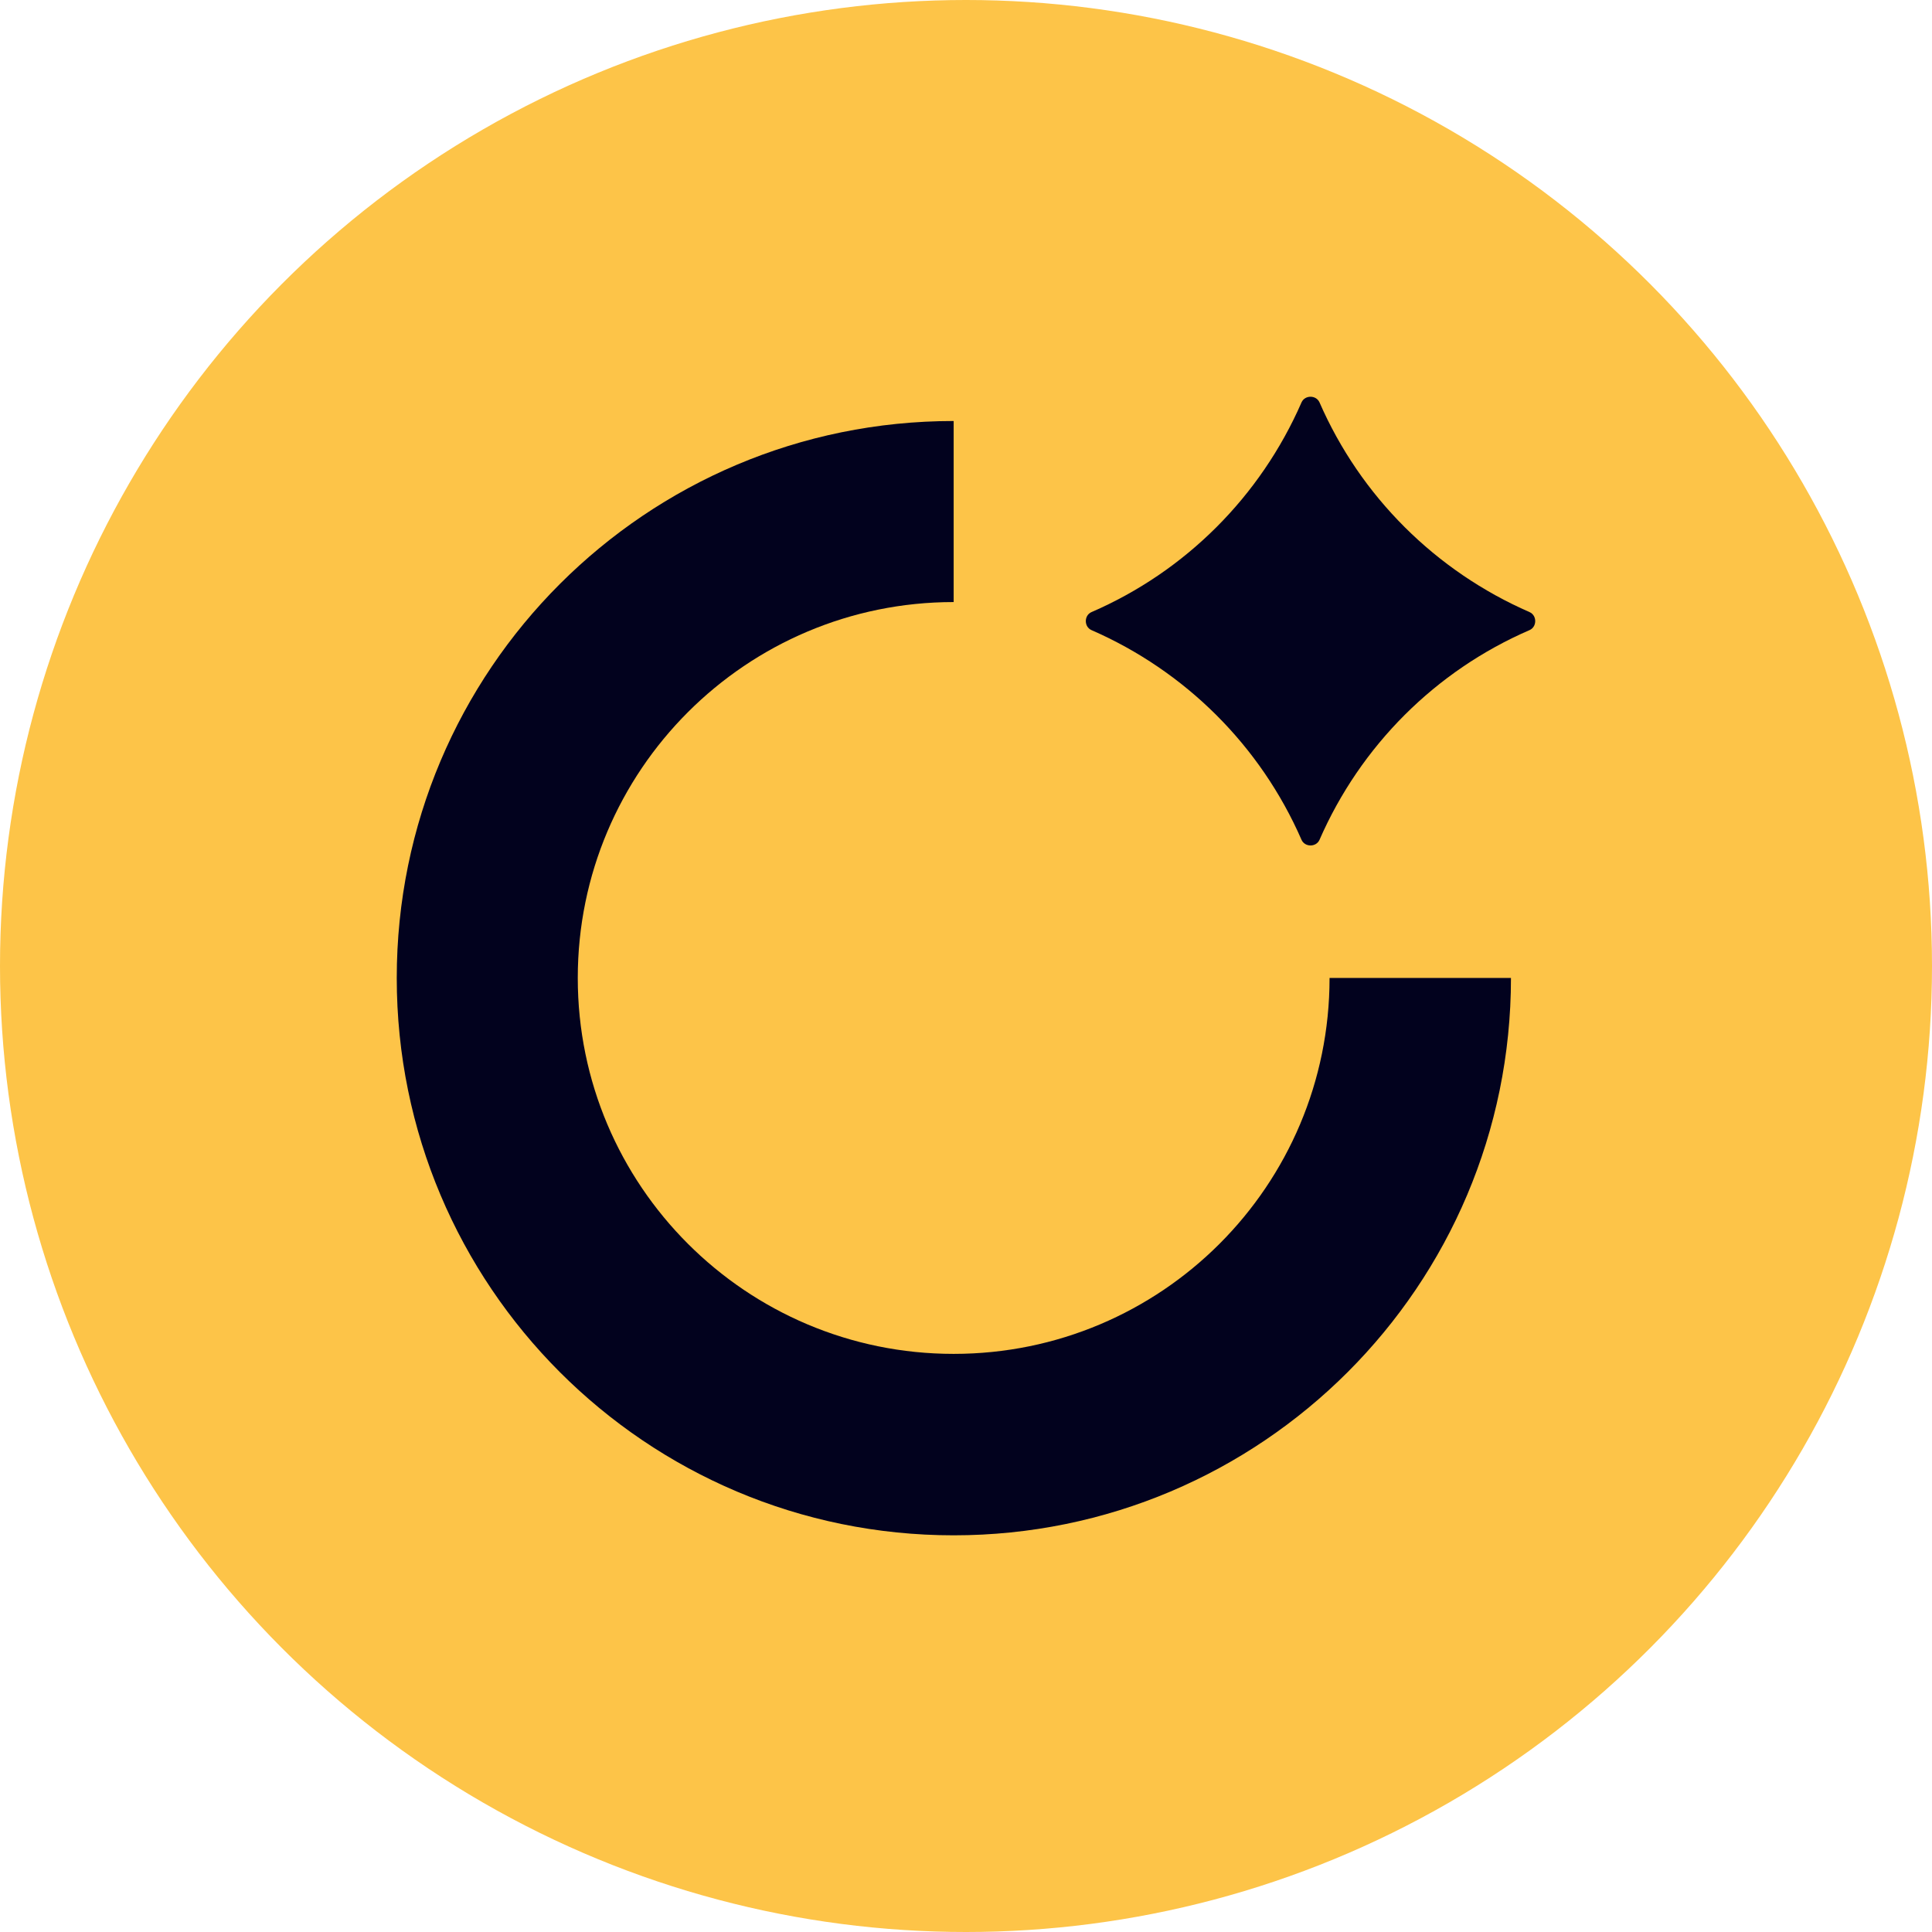 <svg width="56" height="56" viewBox="0 0 56 56" fill="none" xmlns="http://www.w3.org/2000/svg">
<circle cx="28" cy="28" r="28" fill="#FDC448"/>
<path d="M37.726 11.662C37.824 11.446 38.148 11.446 38.246 11.662C39.436 14.389 41.61 16.553 44.337 17.743C44.553 17.841 44.553 18.165 44.337 18.263C41.61 19.442 39.436 21.617 38.246 24.344C38.148 24.56 37.824 24.56 37.726 24.344C36.536 21.617 34.361 19.453 31.635 18.263C31.419 18.165 31.419 17.841 31.635 17.743C34.361 16.564 36.536 14.389 37.726 11.662Z" fill="#02021E"/>
<path d="M43.796 28.347C43.796 37.274 36.558 44.502 27.642 44.502C18.727 44.502 11.5 37.274 11.5 28.347C11.5 19.42 18.727 12.203 27.642 12.203V17.451C21.627 17.451 16.747 22.331 16.747 28.347C16.747 34.363 21.627 39.243 27.642 39.243C33.658 39.243 38.538 34.374 38.538 28.347H43.796Z" fill="#02021E"/>
</svg>
